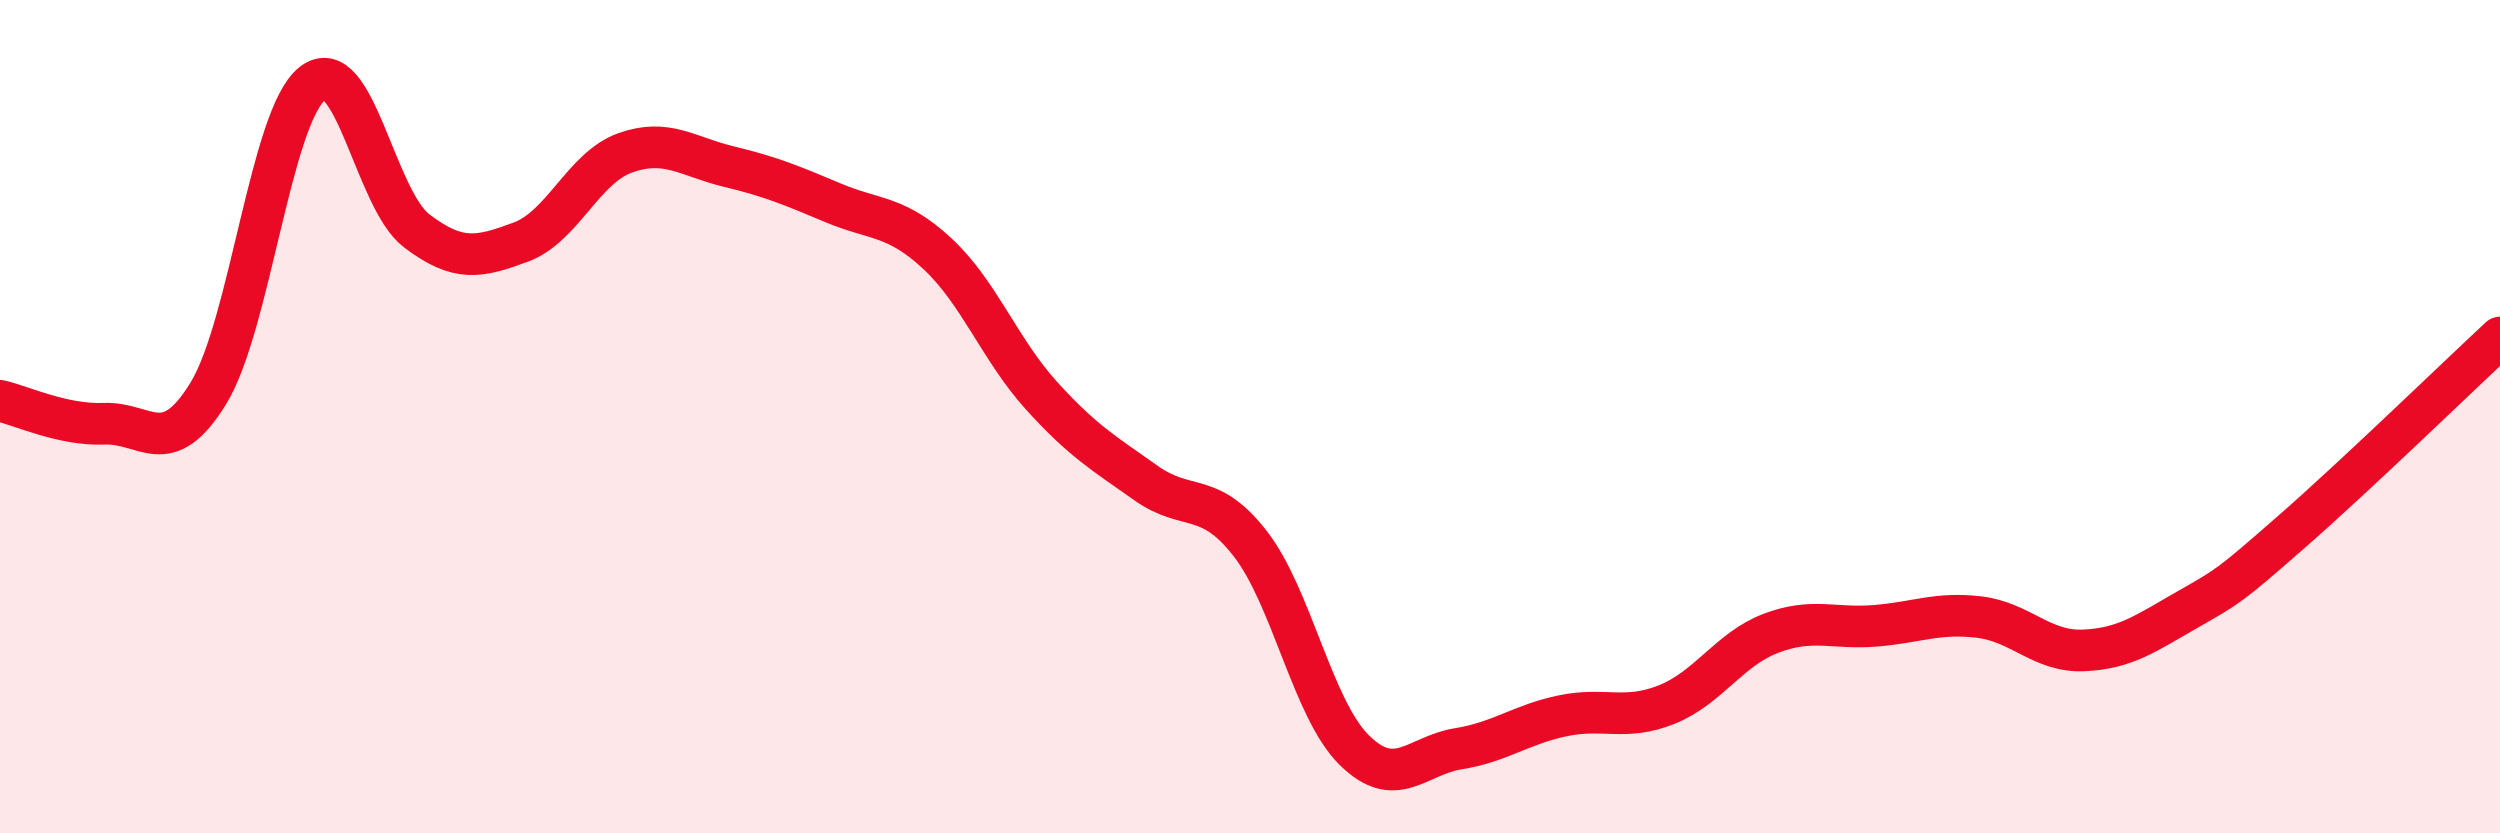 
    <svg width="60" height="20" viewBox="0 0 60 20" xmlns="http://www.w3.org/2000/svg">
      <path
        d="M 0,9.62 C 0.5,9.73 1.5,10.21 2.5,10.17 C 3.5,10.13 4,11.07 5,9.44 C 6,7.81 6.5,2.78 7.5,2 C 8.5,1.22 9,4.78 10,5.54 C 11,6.3 11.5,6.18 12.5,5.81 C 13.5,5.44 14,4.03 15,3.67 C 16,3.31 16.5,3.76 17.5,4 C 18.5,4.24 19,4.45 20,4.87 C 21,5.29 21.5,5.16 22.5,6.09 C 23.5,7.02 24,8.4 25,9.5 C 26,10.6 26.5,10.88 27.5,11.59 C 28.5,12.3 29,11.76 30,13.04 C 31,14.32 31.5,17.01 32.5,18 C 33.5,18.99 34,18.13 35,17.97 C 36,17.81 36.5,17.39 37.5,17.18 C 38.5,16.97 39,17.31 40,16.91 C 41,16.51 41.5,15.58 42.5,15.2 C 43.5,14.82 44,15.1 45,15.02 C 46,14.94 46.5,14.69 47.5,14.81 C 48.5,14.93 49,15.65 50,15.61 C 51,15.57 51.5,15.2 52.5,14.63 C 53.5,14.06 53.5,14.07 55,12.76 C 56.5,11.45 59,9.03 60,8.1L60 20L0 20Z"
        fill="#EB0A25"
        opacity="0.1"
        stroke-linecap="round"
        stroke-linejoin="round"
      />
      <path
        d="M 0,9.62 C 0.5,9.73 1.5,10.21 2.5,10.17 C 3.5,10.13 4,11.07 5,9.44 C 6,7.81 6.5,2.78 7.5,2 C 8.5,1.22 9,4.78 10,5.54 C 11,6.3 11.5,6.18 12.5,5.81 C 13.5,5.44 14,4.03 15,3.67 C 16,3.31 16.5,3.76 17.5,4 C 18.5,4.24 19,4.45 20,4.87 C 21,5.29 21.5,5.16 22.5,6.09 C 23.5,7.02 24,8.4 25,9.5 C 26,10.6 26.5,10.88 27.5,11.59 C 28.5,12.3 29,11.76 30,13.04 C 31,14.32 31.5,17.01 32.5,18 C 33.5,18.99 34,18.13 35,17.97 C 36,17.81 36.5,17.39 37.5,17.18 C 38.5,16.97 39,17.31 40,16.91 C 41,16.51 41.5,15.58 42.5,15.2 C 43.5,14.82 44,15.1 45,15.02 C 46,14.94 46.5,14.69 47.5,14.81 C 48.5,14.93 49,15.65 50,15.61 C 51,15.57 51.5,15.2 52.5,14.63 C 53.5,14.06 53.5,14.07 55,12.76 C 56.5,11.45 59,9.03 60,8.1"
        stroke="#EB0A25"
        stroke-width="1"
        fill="none"
        stroke-linecap="round"
        stroke-linejoin="round"
      />
    </svg>
  